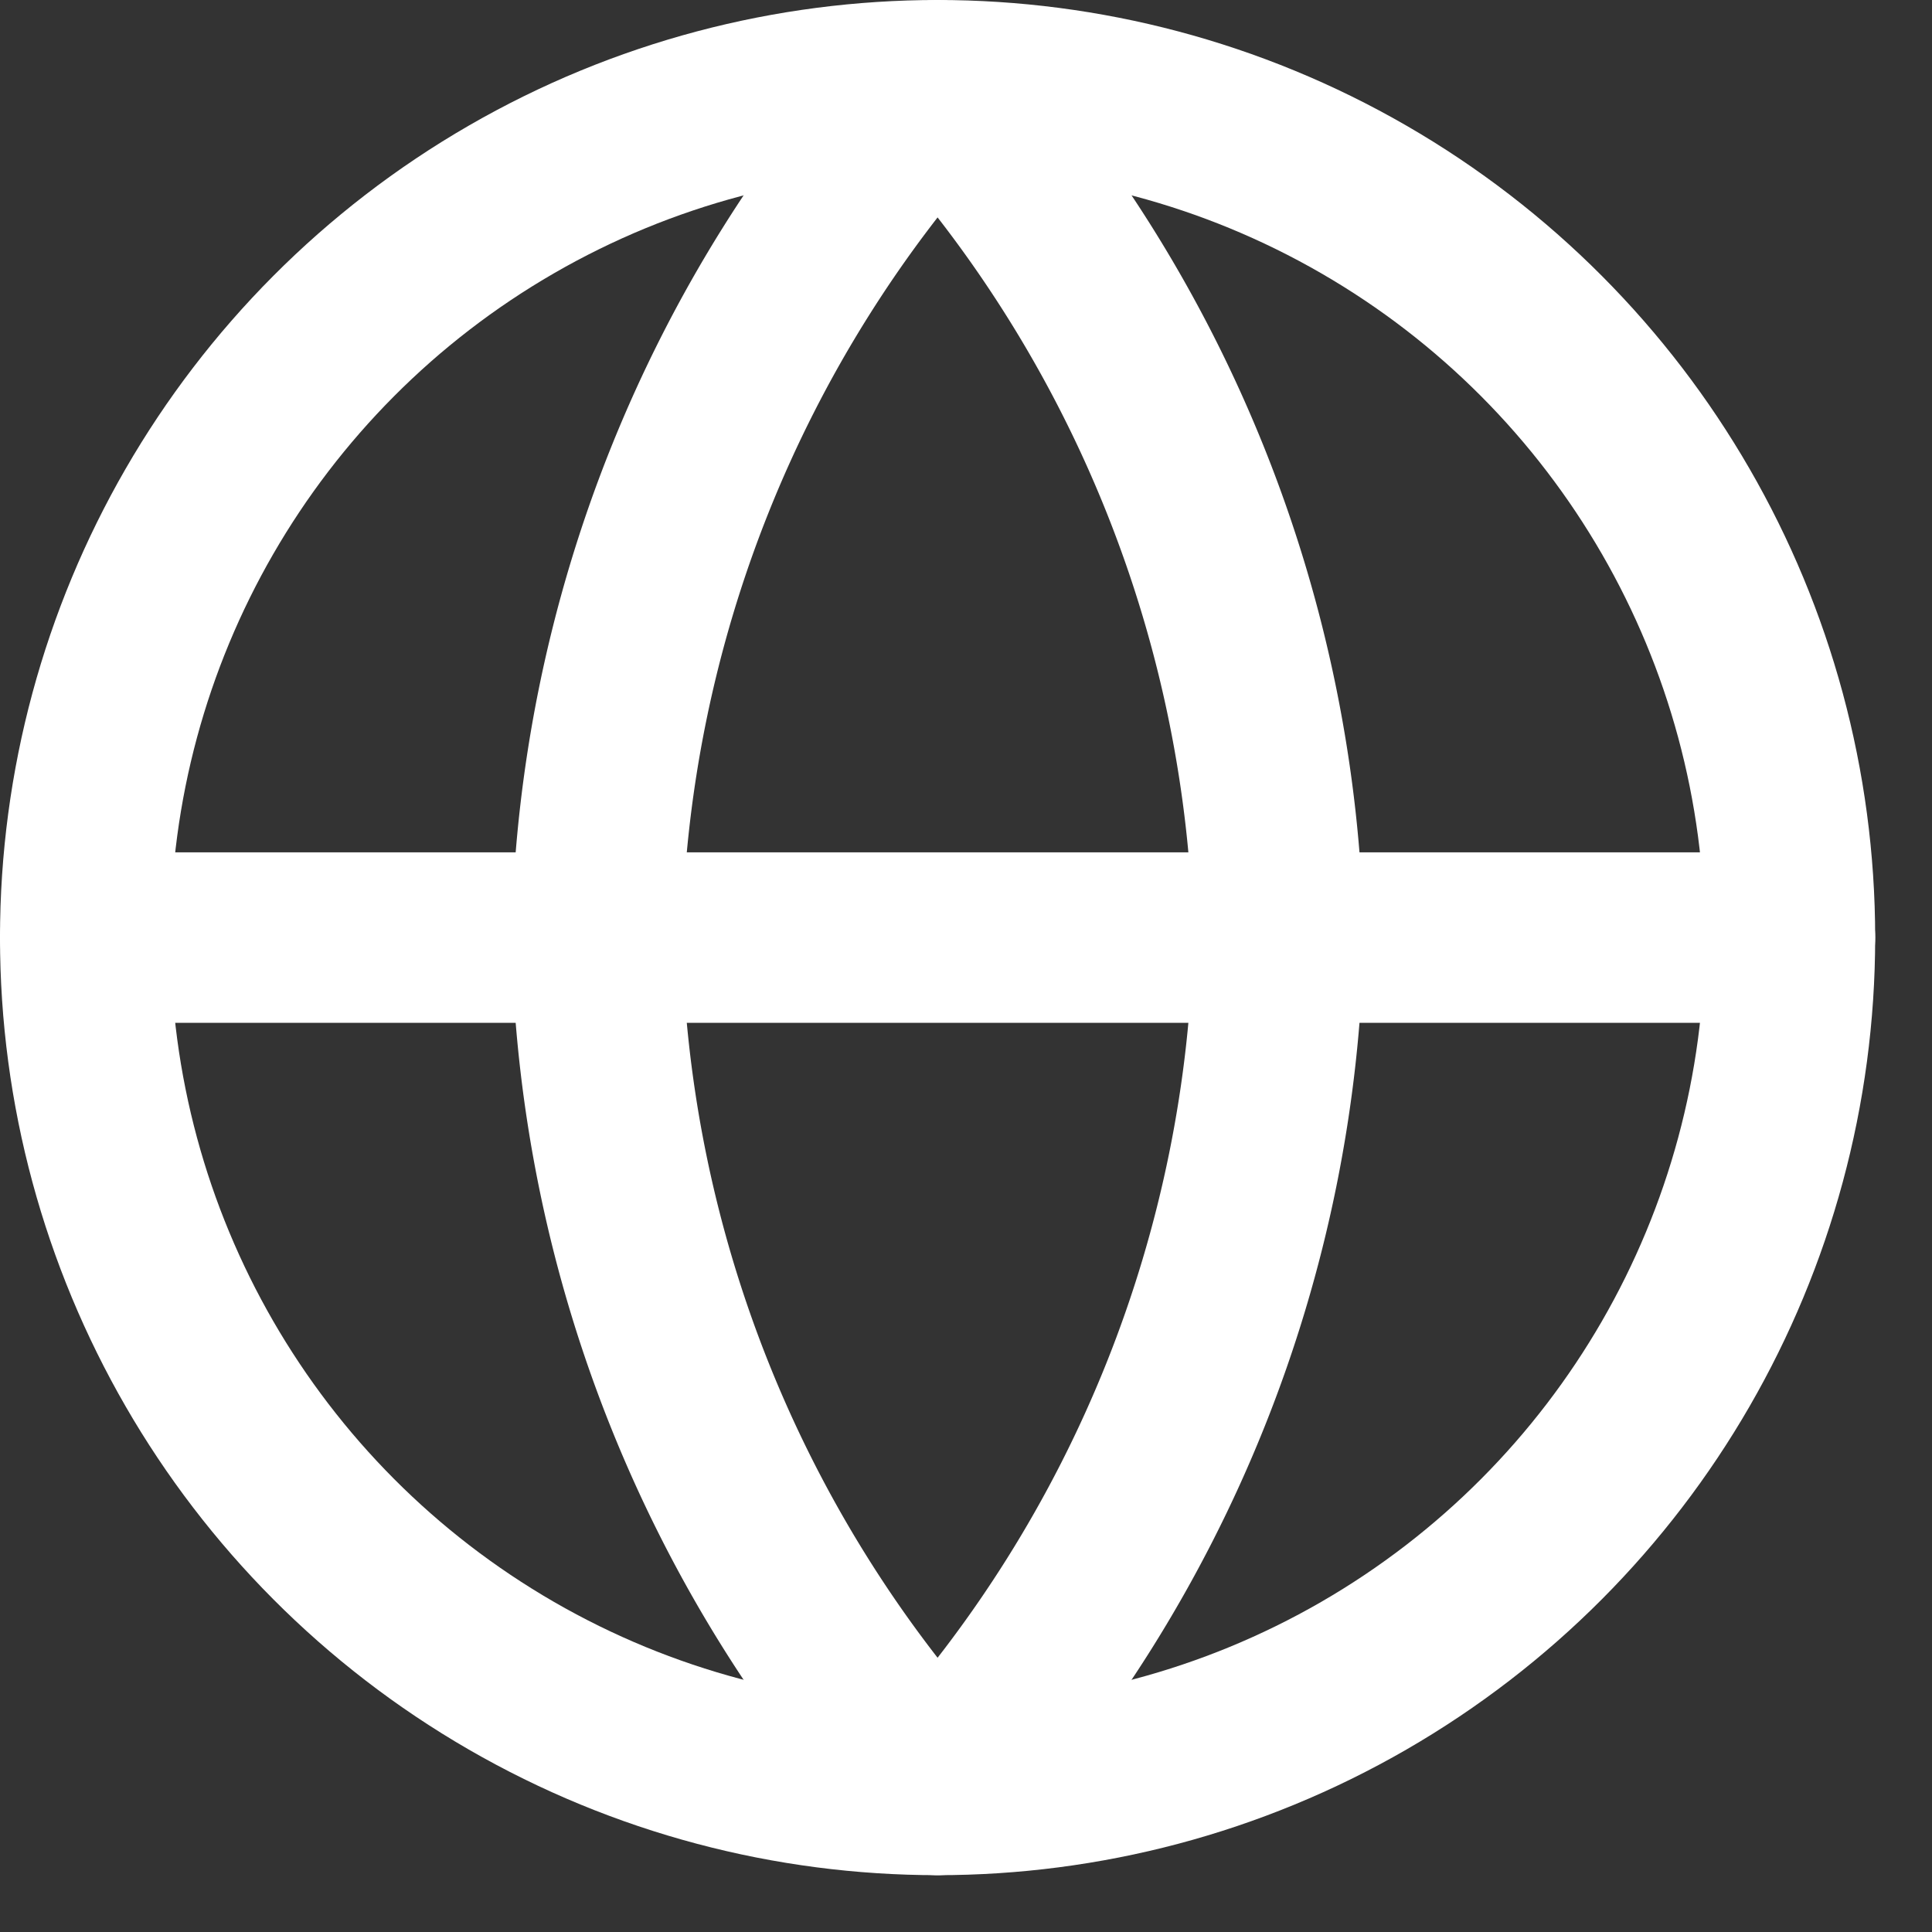 <svg xmlns="http://www.w3.org/2000/svg" width="17" height="17" viewBox="0 0 17 17"><rect x="0" y="0" width="17" height="17" fill="#333333" stroke="none"/><defs><style>.a{fill:none;stroke:#fff;stroke-linecap:round;stroke-linejoin:round;stroke-width:1.5px;}</style></defs><g transform="translate(0.75 0.75)"><circle class="a" cx="7.5" cy="7.5" r="7.5" transform="translate(0 0)"/><line class="a" x2="15" transform="translate(0 7.5)"/><path class="a" d="M11,2a11.475,11.475,0,0,1,3,7.5A11.475,11.475,0,0,1,11,17,11.475,11.475,0,0,1,8,9.5,11.475,11.475,0,0,1,11,2Z" transform="translate(-3.5 -2)"/></g></svg>